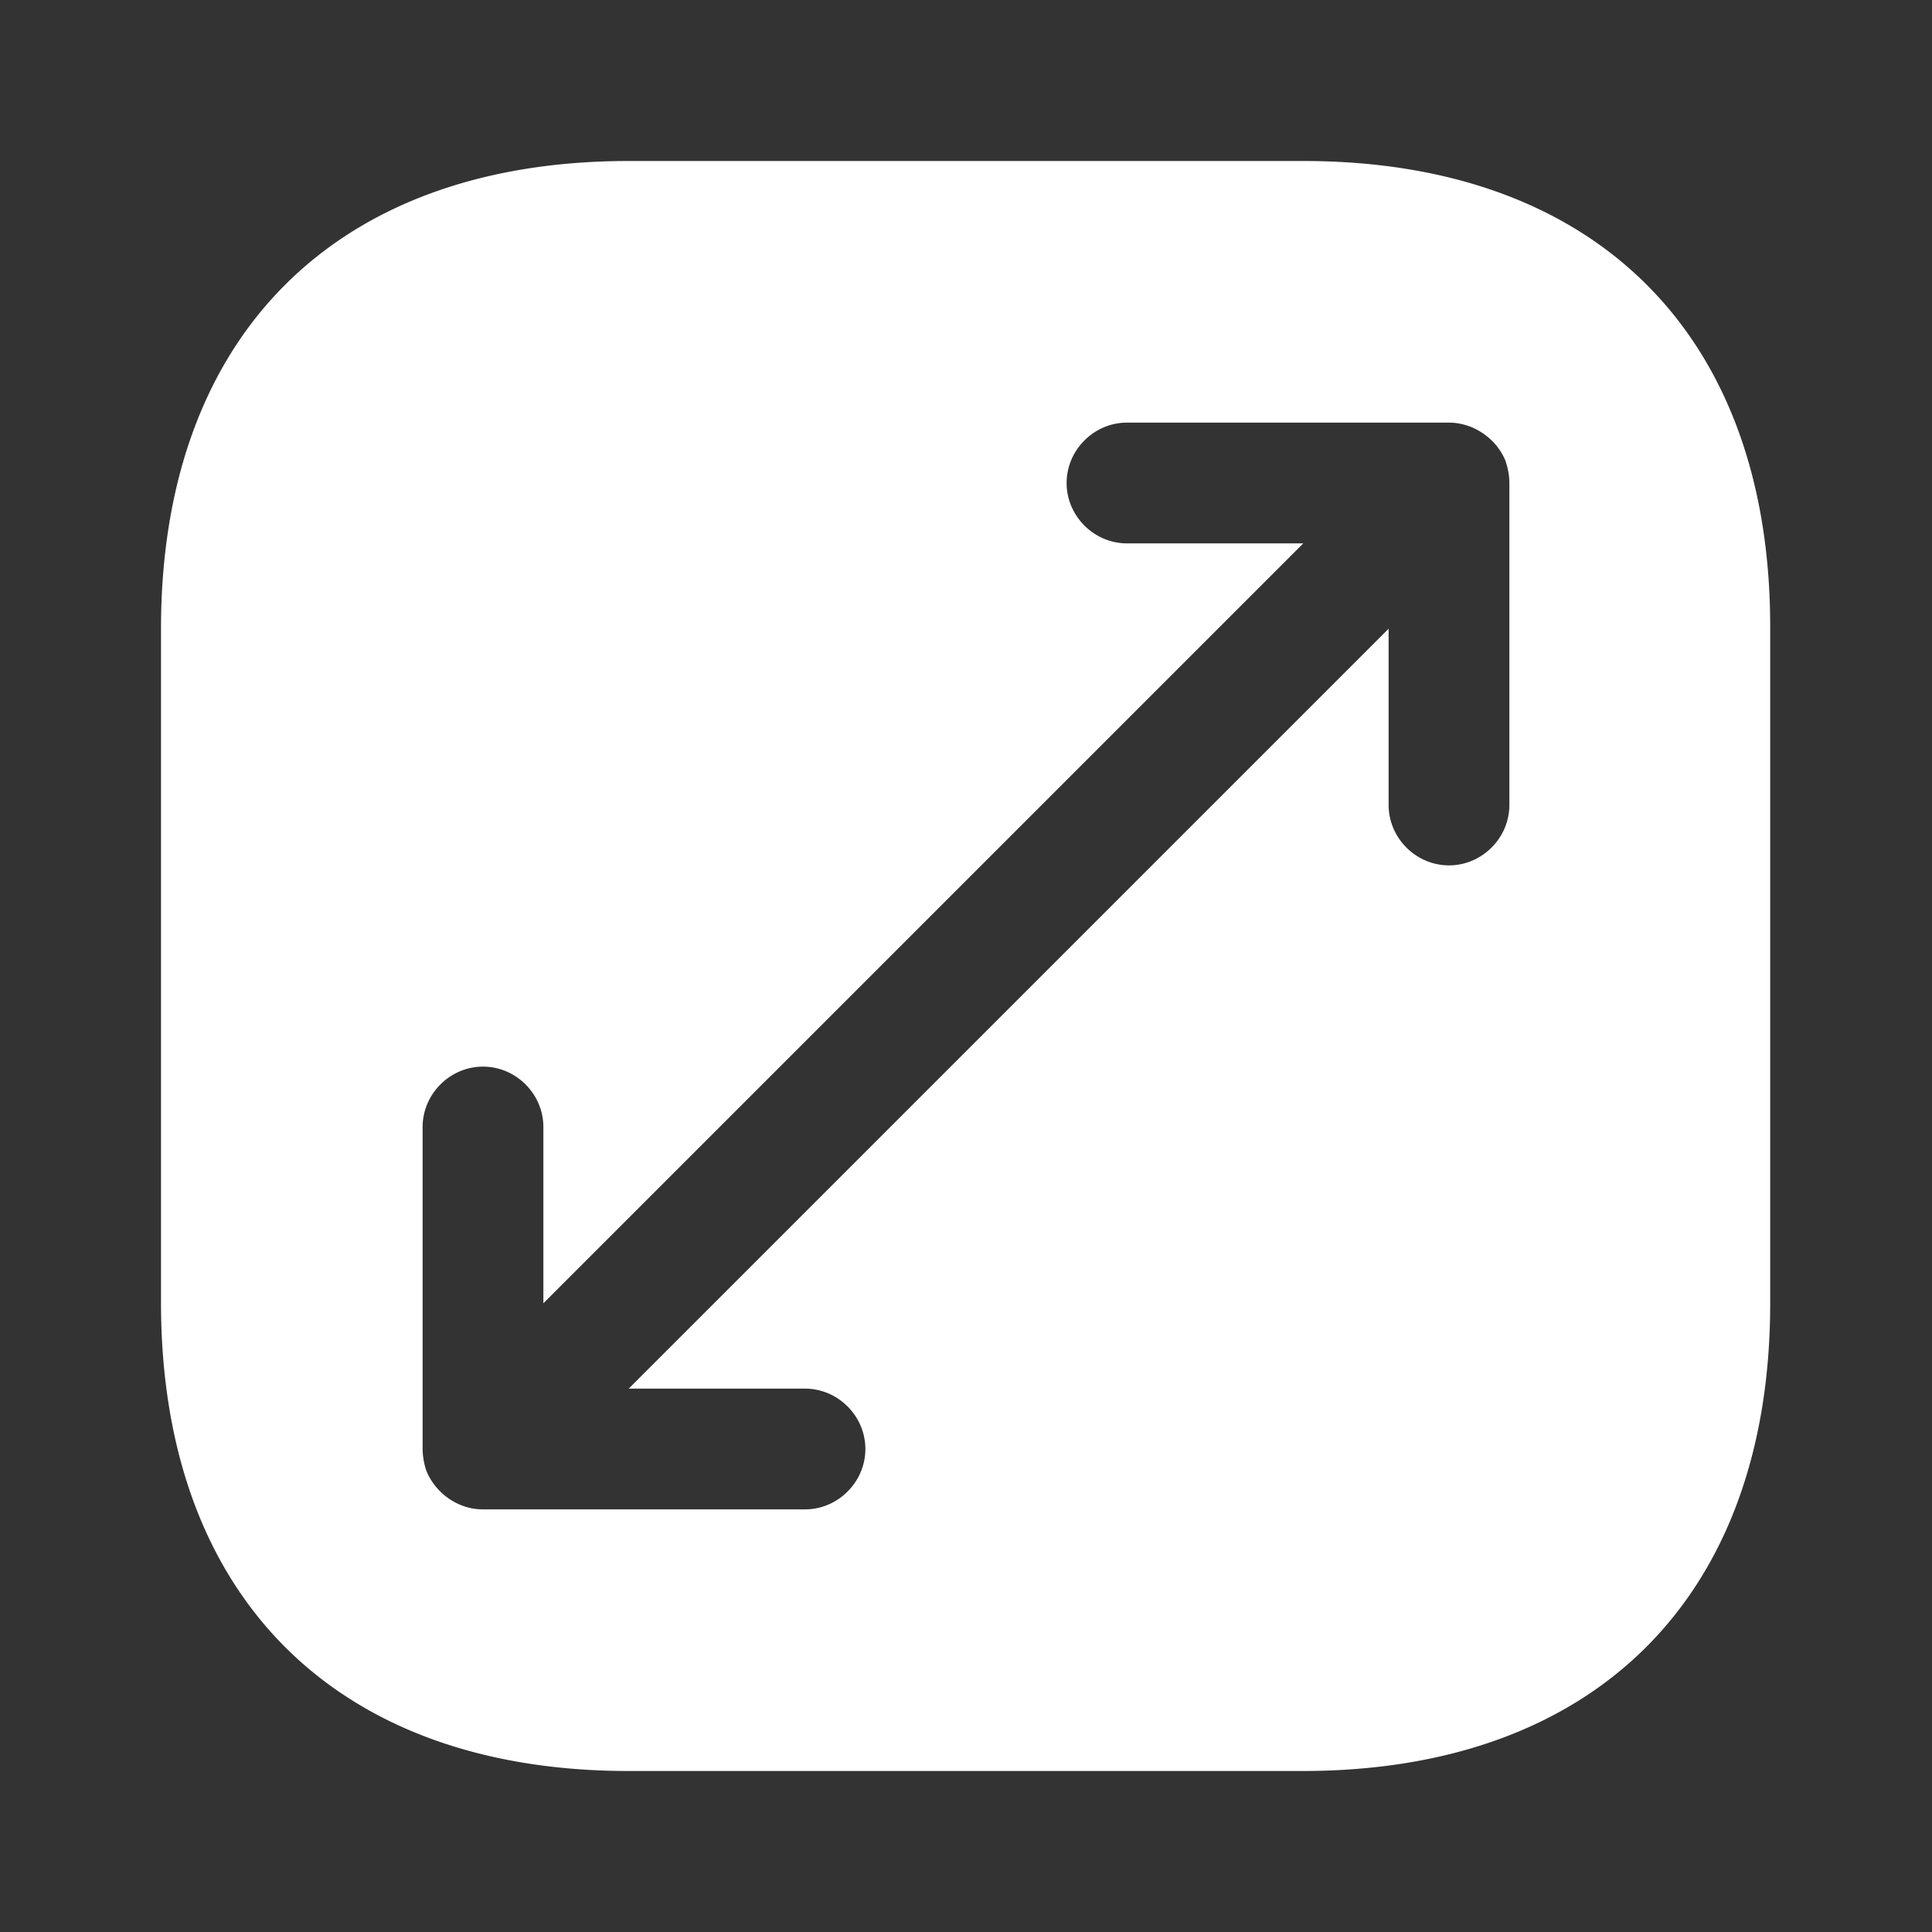 <svg xmlns="http://www.w3.org/2000/svg" version="1.1" xmlns:xlink="http://www.w3.org/1999/xlink" width="512" height="512" x="0" y="0" viewBox="0 0 24 24" style="enable-background:new 0 0 512 512" xml:space="preserve"><rect x="0" y="0" width="24" height="24" fill="#333333" stroke="none"/><g><path fill="#ffffff" d="M16.19 2H7.81C4.17 2 2 4.17 2 7.81v8.37C2 19.83 4.17 22 7.81 22h8.37c3.64 0 5.81-2.17 5.81-5.81V7.81C22 4.17 19.83 2 16.19 2zm2.56 8c0 .41-.34.75-.75.75s-.75-.34-.75-.75V7.81l-9.44 9.44H10c.41 0 .75.34.75.75s-.34.75-.75.75H6c-.1 0-.2-.02-.29-.06a.782.782 0 0 1-.41-.41.868.868 0 0 1-.05-.28v-4c0-.41.34-.75.75-.75s.75.34.75.75v2.19l9.44-9.44H14c-.41 0-.75-.34-.75-.75s.34-.75.75-.75h4c.1 0 .19.02.29.06.18.08.33.22.41.41.03.09.05.18.05.28z" opacity="1" data-original="#000000"></path></g></svg>